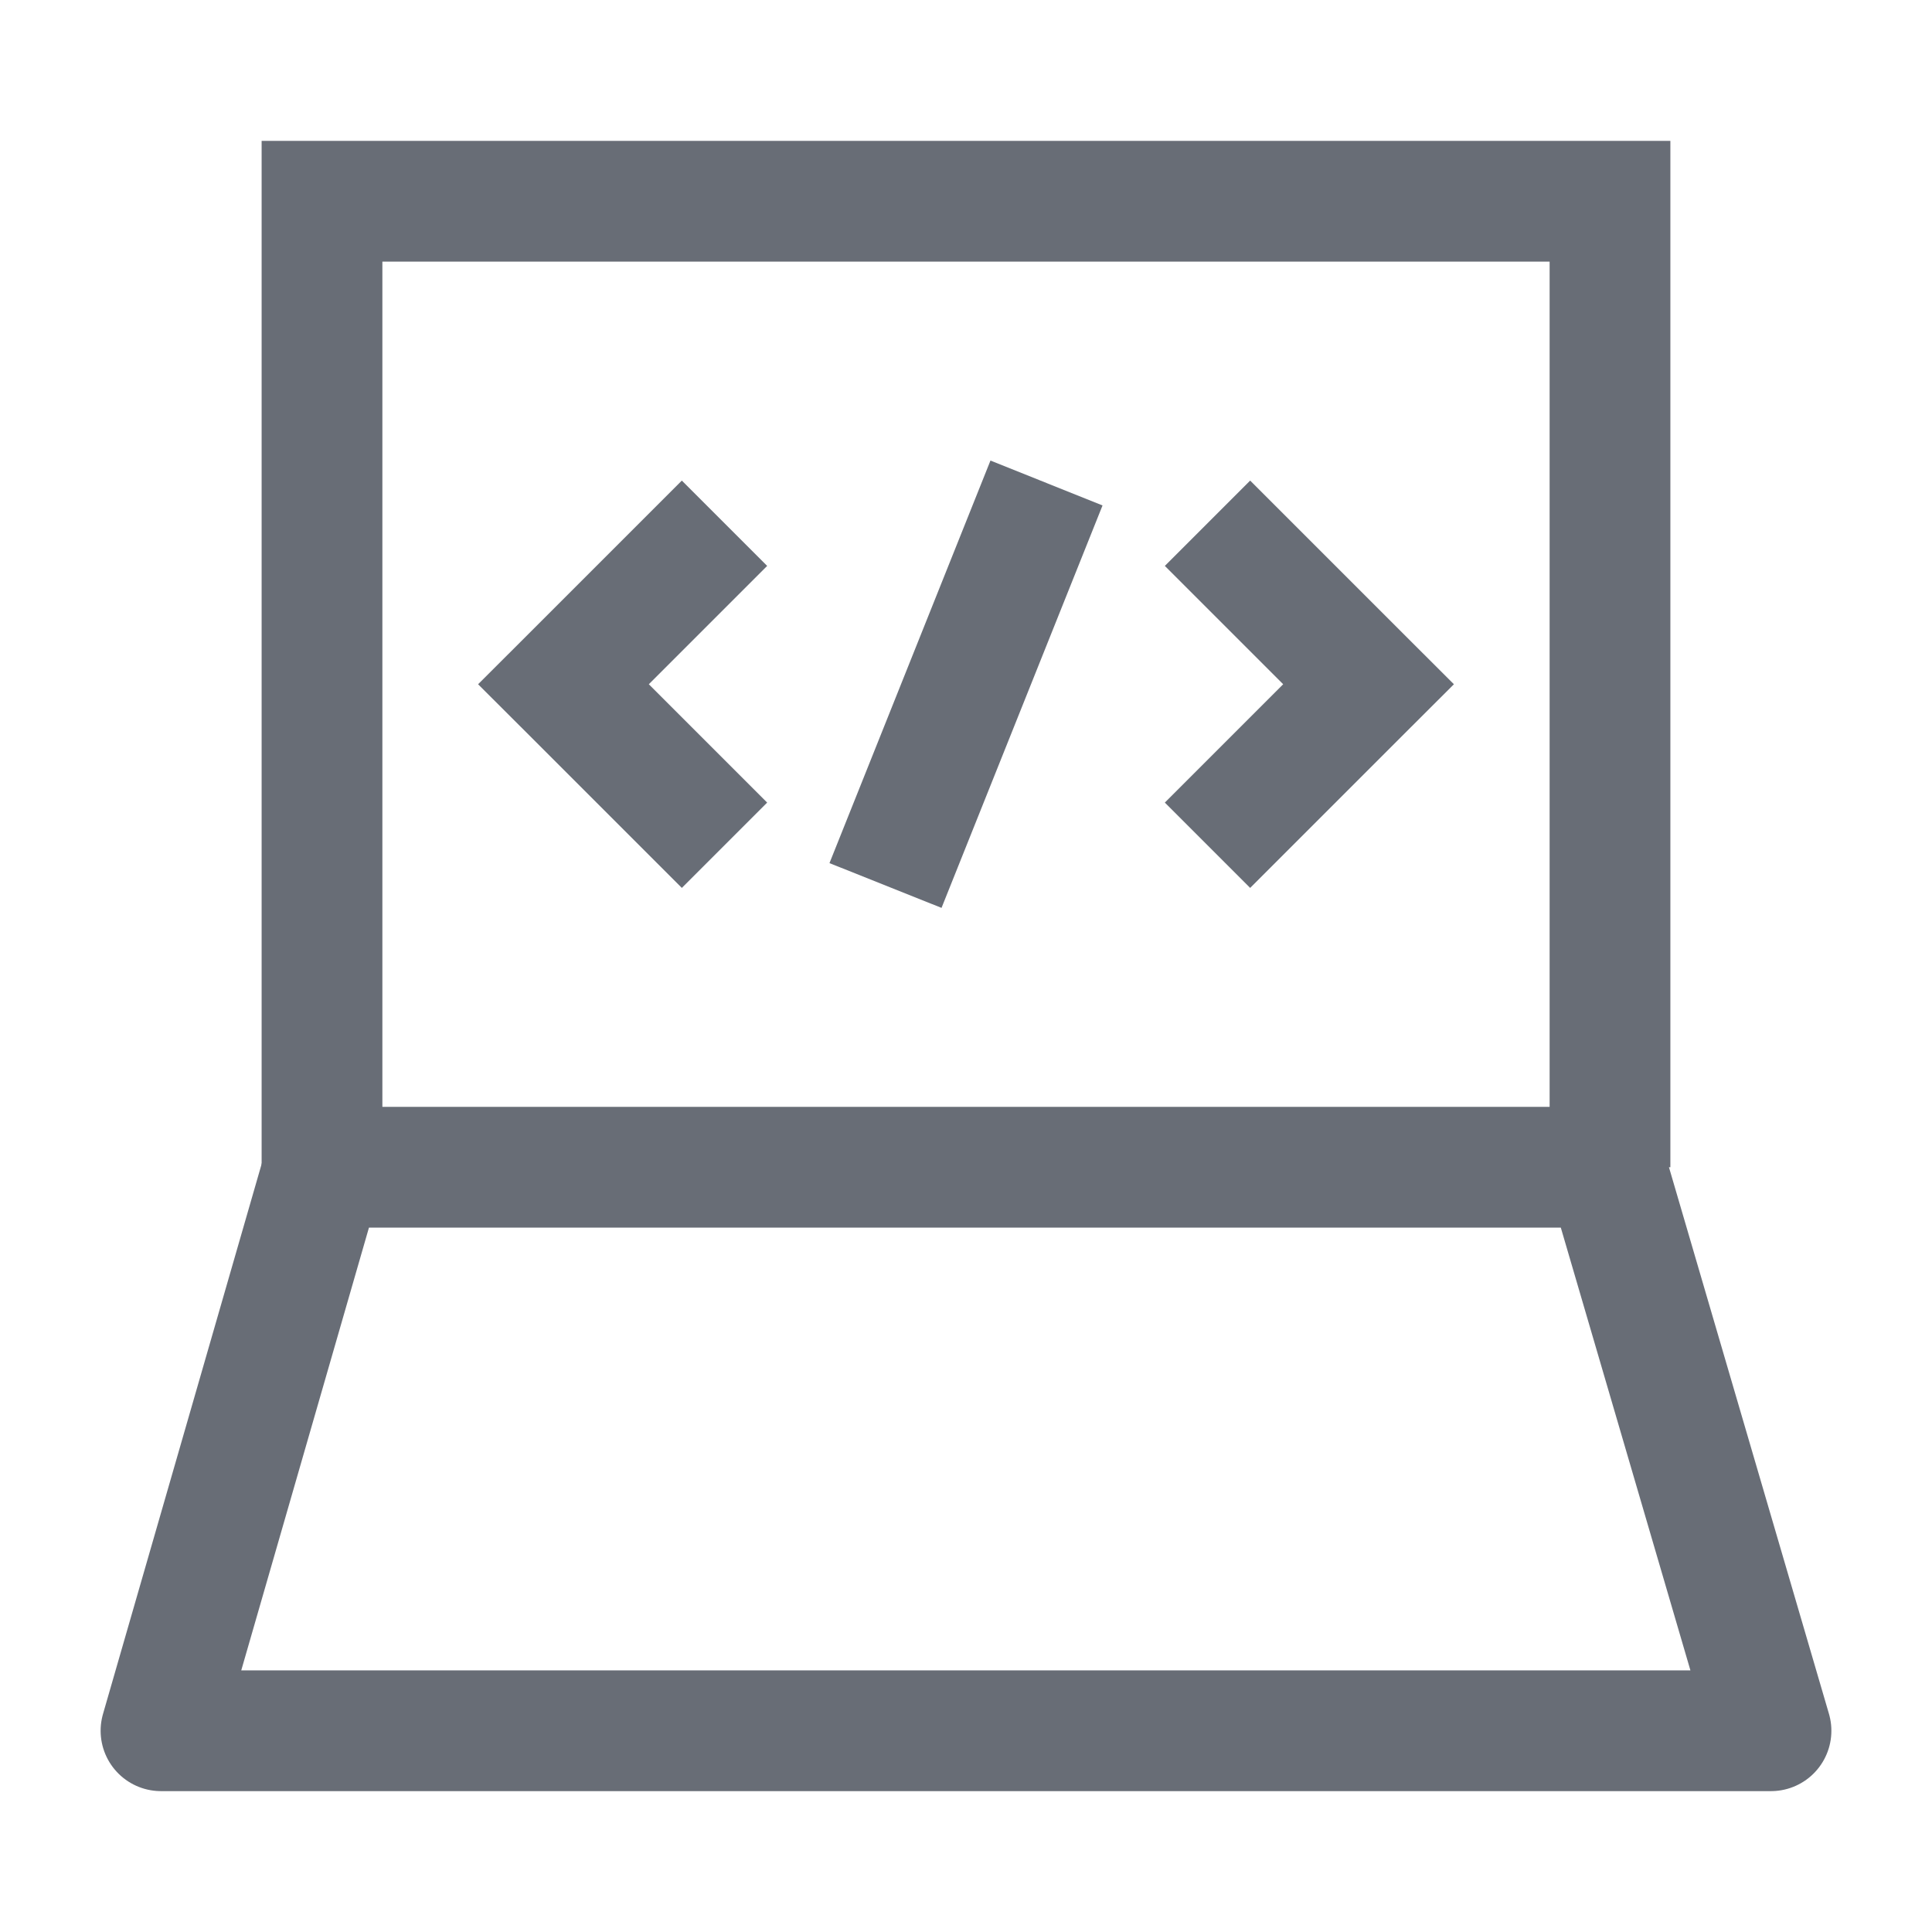 <svg width="24" height="24" viewBox="0 0 24 24" fill="none" xmlns="http://www.w3.org/2000/svg">
    <path d="M20 14.5V2.5L4 2.5V14.5" stroke="#686D76" stroke-width="1.5"/>
    <path d="M2 21.5L4.019 14.5H19.951L22 21.5H2Z" stroke="#686D76" stroke-width="1.5" stroke-linecap="round" stroke-linejoin="round"/>
    <path d="M17 8.5L17.53 9.03L18.061 8.5L17.53 7.97L17 8.5ZM7 8.5L6.47 7.97L5.939 8.5L6.47 9.03L7 8.5ZM14.47 7.03L16.47 9.03L17.53 7.97L15.53 5.97L14.47 7.03ZM16.47 7.97L14.47 9.97L15.53 11.03L17.53 9.03L16.47 7.97ZM8.47 5.97L6.47 7.97L7.53 9.03L9.53 7.03L8.47 5.97ZM6.47 9.03L8.47 11.03L9.53 9.97L7.53 7.97L6.47 9.03ZM12.304 5.721L10.304 10.722L11.696 11.278L13.696 6.279L12.304 5.721Z" fill="#686D76"/>
</svg>
